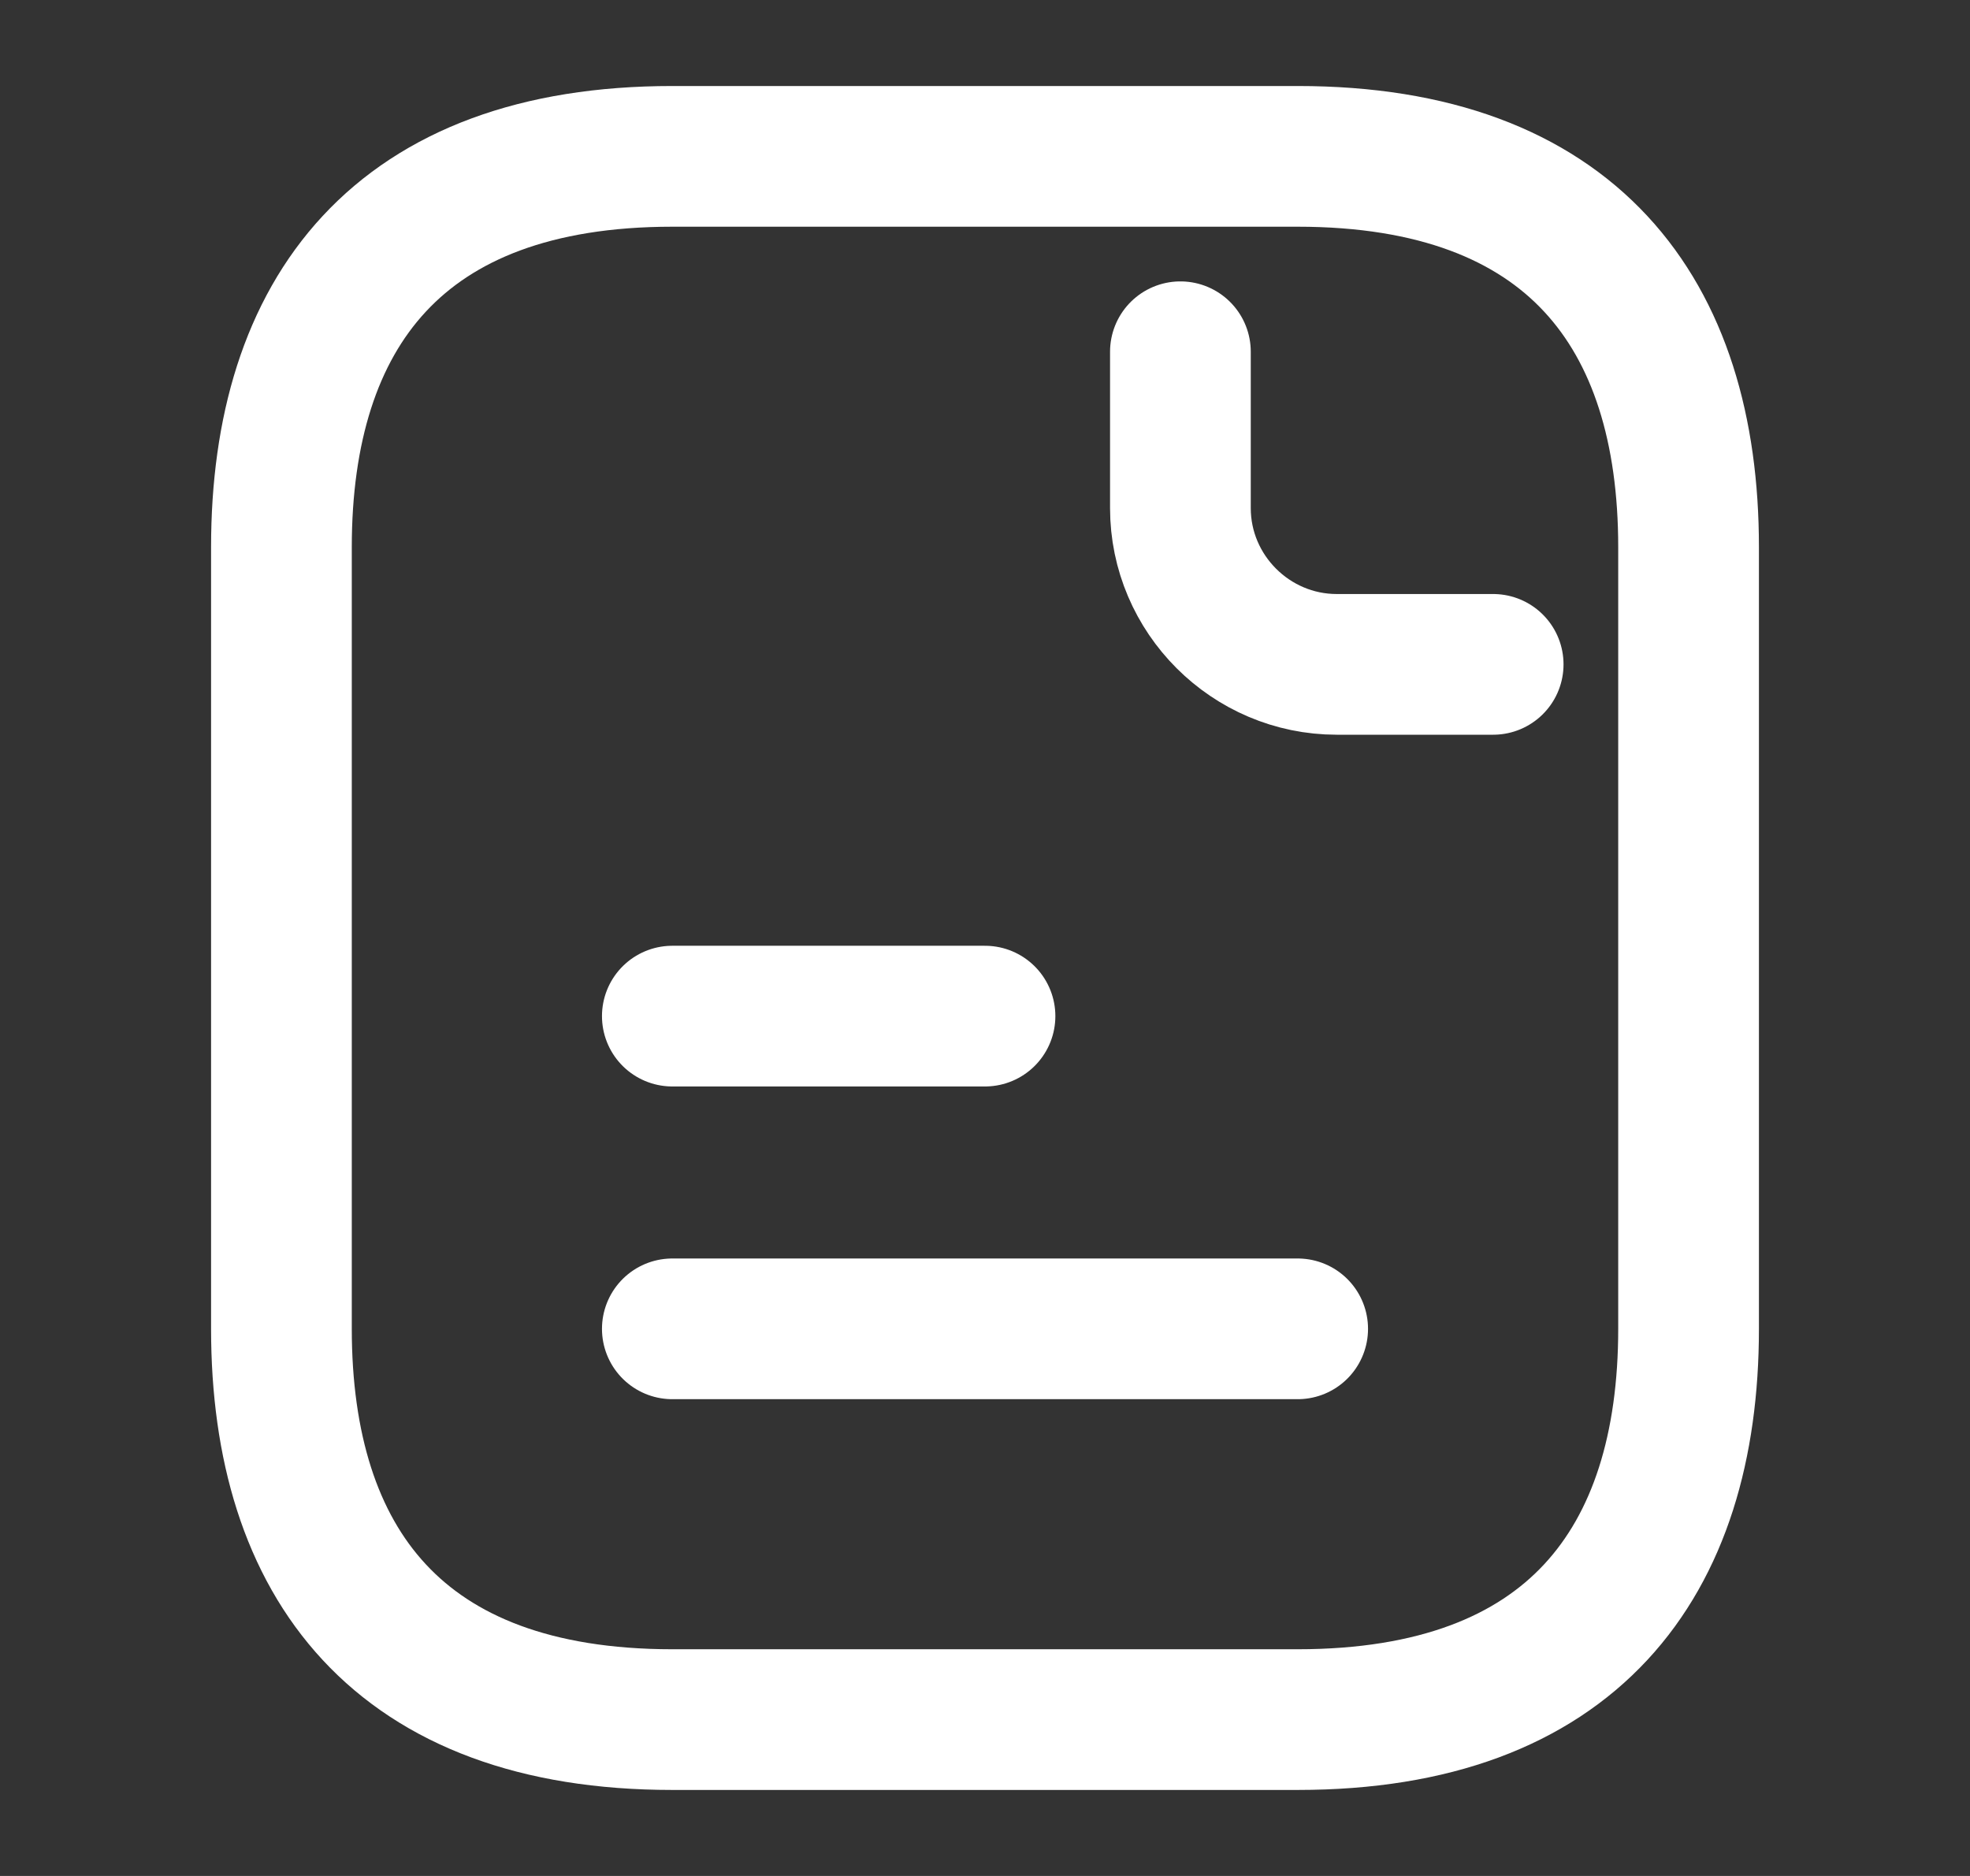 <svg width="21" height="20" viewBox="0 0 21 20" fill="none" xmlns="http://www.w3.org/2000/svg">
<rect x="0" y="0" width="21" height="20" fill="#333333" stroke="none"/>
<g id="vuesax/linear/document-text">
<g id="document-text">
<path id="Vector" d="M18 5.833V14.167C18 16.667 16.75 18.333 13.833 18.333H7.167C4.25 18.333 3 16.667 3 14.167V5.833C3 3.333 4.25 1.667 7.167 1.667H13.833C16.75 1.667 18 3.333 18 5.833Z" stroke="white" stroke-width="1.5" stroke-miterlimit="10" stroke-linecap="round" stroke-linejoin="round"/>
<path id="Vector_2" d="M12.583 3.75V5.417C12.583 6.333 13.333 7.083 14.25 7.083H15.917" stroke="white" stroke-width="1.5" stroke-miterlimit="10" stroke-linecap="round" stroke-linejoin="round"/>
<path id="Vector_3" d="M7.167 10.833H10.5" stroke="white" stroke-width="1.5" stroke-miterlimit="10" stroke-linecap="round" stroke-linejoin="round"/>
<path id="Vector_4" d="M7.167 14.167H13.833" stroke="white" stroke-width="1.5" stroke-miterlimit="10" stroke-linecap="round" stroke-linejoin="round"/>
</g>
</g>
</svg>
